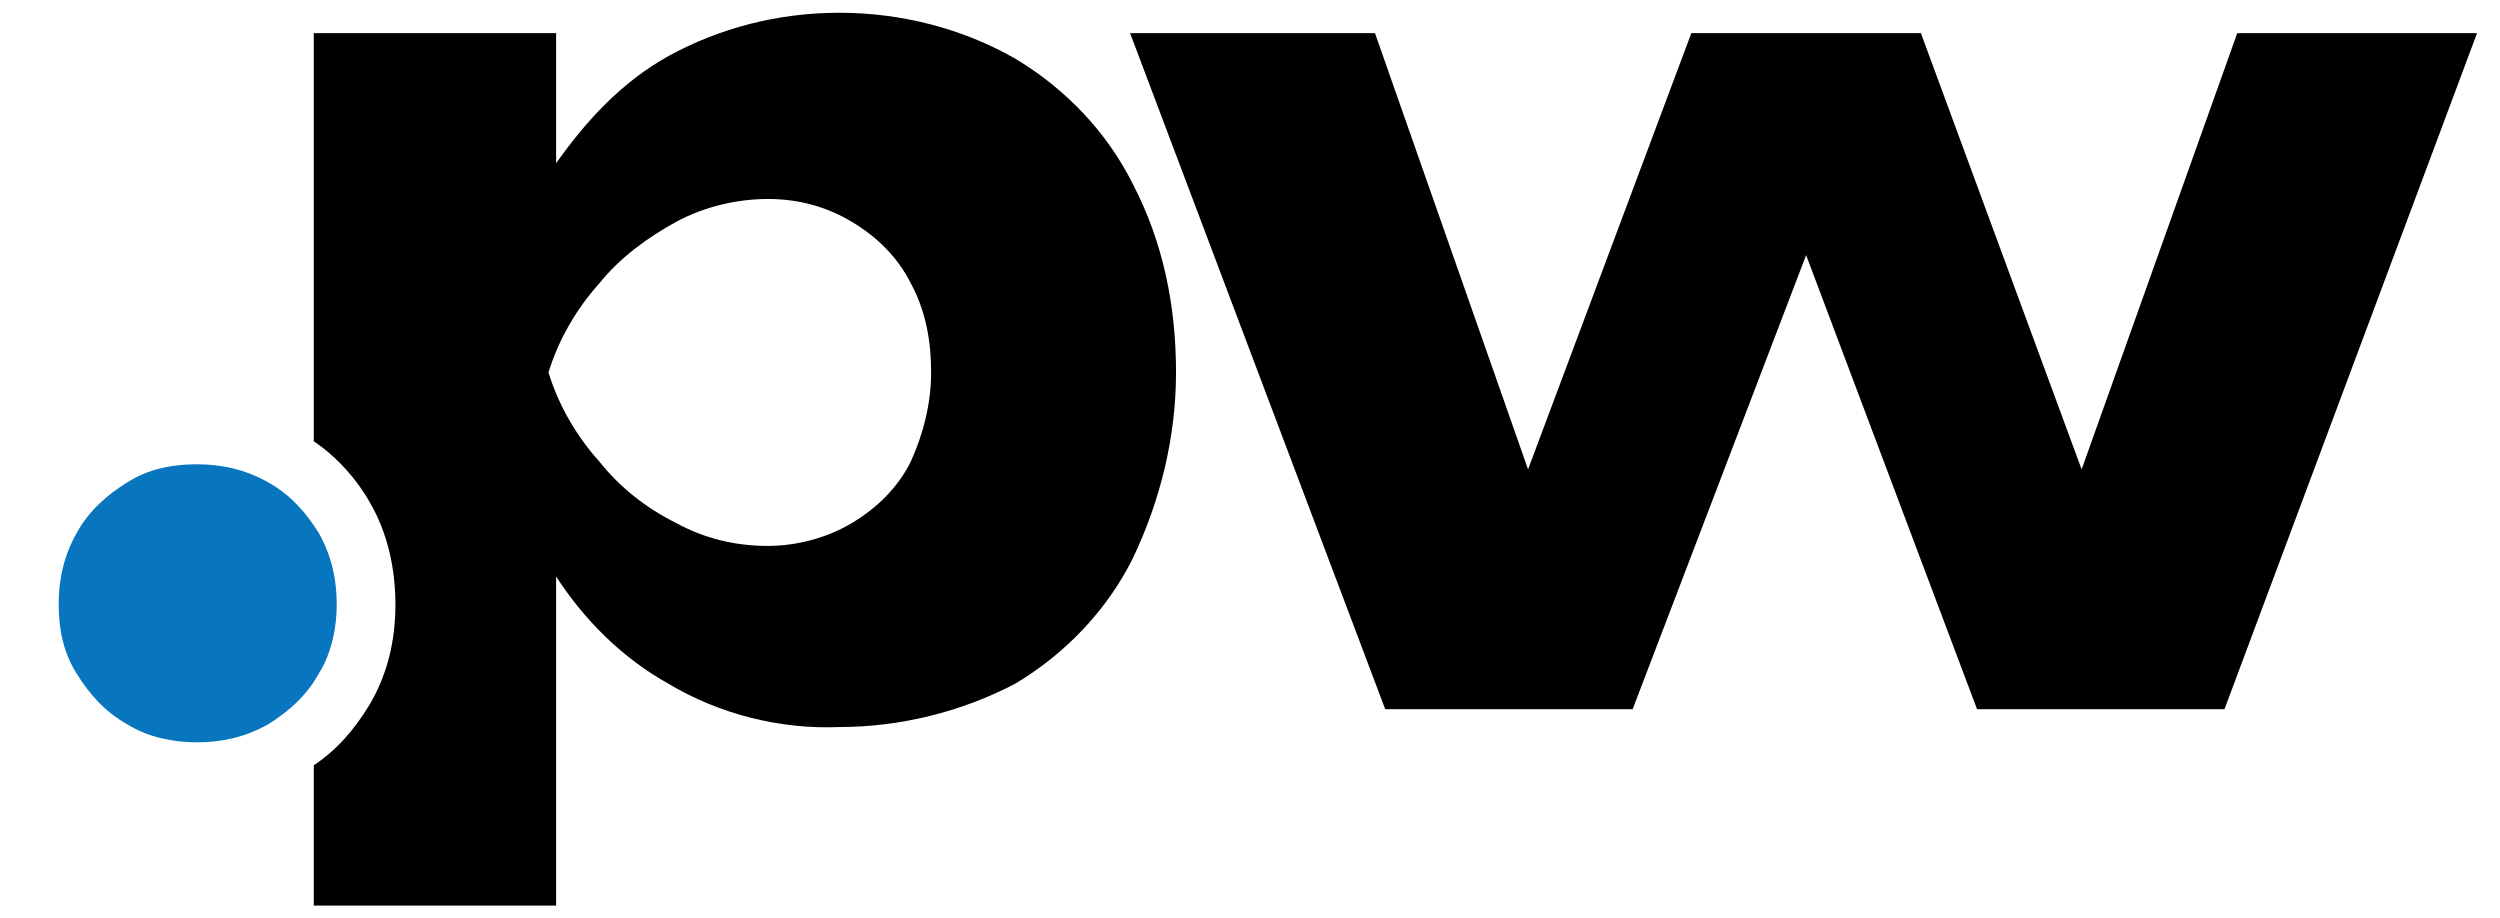 <svg xmlns="http://www.w3.org/2000/svg" xmlns:xlink="http://www.w3.org/1999/xlink" fill="none" height="551.02" viewBox="0 0 98 36" width="1500"><SCRIPT xmlns="" id="allow-copy_script"/><clipPath id="a"><path d="m0 .5h97.1v35h-97.1z"/></clipPath><g clip-path="url(#a)"><path d="m39.8 2.3c-2.1-1.2-4.5-1.8-6.9-1.8s-4.7.6-6.7 1.7c-1.8 1-3.2 2.5-4.4 4.2v-5.1h-9.5v16c.9.6 1.7 1.5 2.2 2.4.7 1.2 1 2.6 1 4s-.3 2.7-1 3.9c-.6 1-1.3 1.8-2.2 2.4v5.5h9.5v-12.9c1.1 1.7 2.6 3.2 4.4 4.2 2 1.2 4.4 1.8 6.7 1.7 2.4 0 4.8-.6 6.9-1.7 2-1.2 3.6-2.9 4.6-4.9 1.1-2.3 1.7-4.8 1.7-7.3 0-2.6-.5-5.1-1.7-7.4-1-2-2.6-3.7-4.6-4.9zm-4.1 15.8c-.5 1-1.3 1.8-2.3 2.4s-2.2.9-3.3.9c-1.3 0-2.5-.3-3.6-.9-1.2-.6-2.2-1.4-3-2.4-.9-1-1.6-2.2-2-3.5.4-1.3 1.1-2.5 2-3.5.8-1 1.9-1.8 3-2.4s2.4-.9 3.6-.9 2.3.3 3.3.9 1.8 1.4 2.3 2.4c.6 1.1.8 2.3.8 3.5s-.3 2.4-.8 3.5z" fill="#000"/><path d="m87.7 1.3-6.1 17.1-6.3-17.1h-9l-6.4 17.1-6-17.1h-9.6l10 26.5h9.7l6.8-17.8 6.7 17.8h9.7l9.9-26.5z" fill="#000"/><path d="m13.2 23.7c0-1-.2-1.9-.7-2.8-.5-.8-1.1-1.5-2-2-.9-.5-1.8-.7-2.8-.7s-1.9.2-2.7.7-1.5 1.1-2 2-.7 1.8-.7 2.8.2 1.9.7 2.7 1.1 1.5 2 2c.8.5 1.8.7 2.7.7 1 0 1.9-.2 2.8-.7.8-.5 1.5-1.1 2-2 .5-.8.7-1.8.7-2.7z" fill="#0876be"/></g></svg>